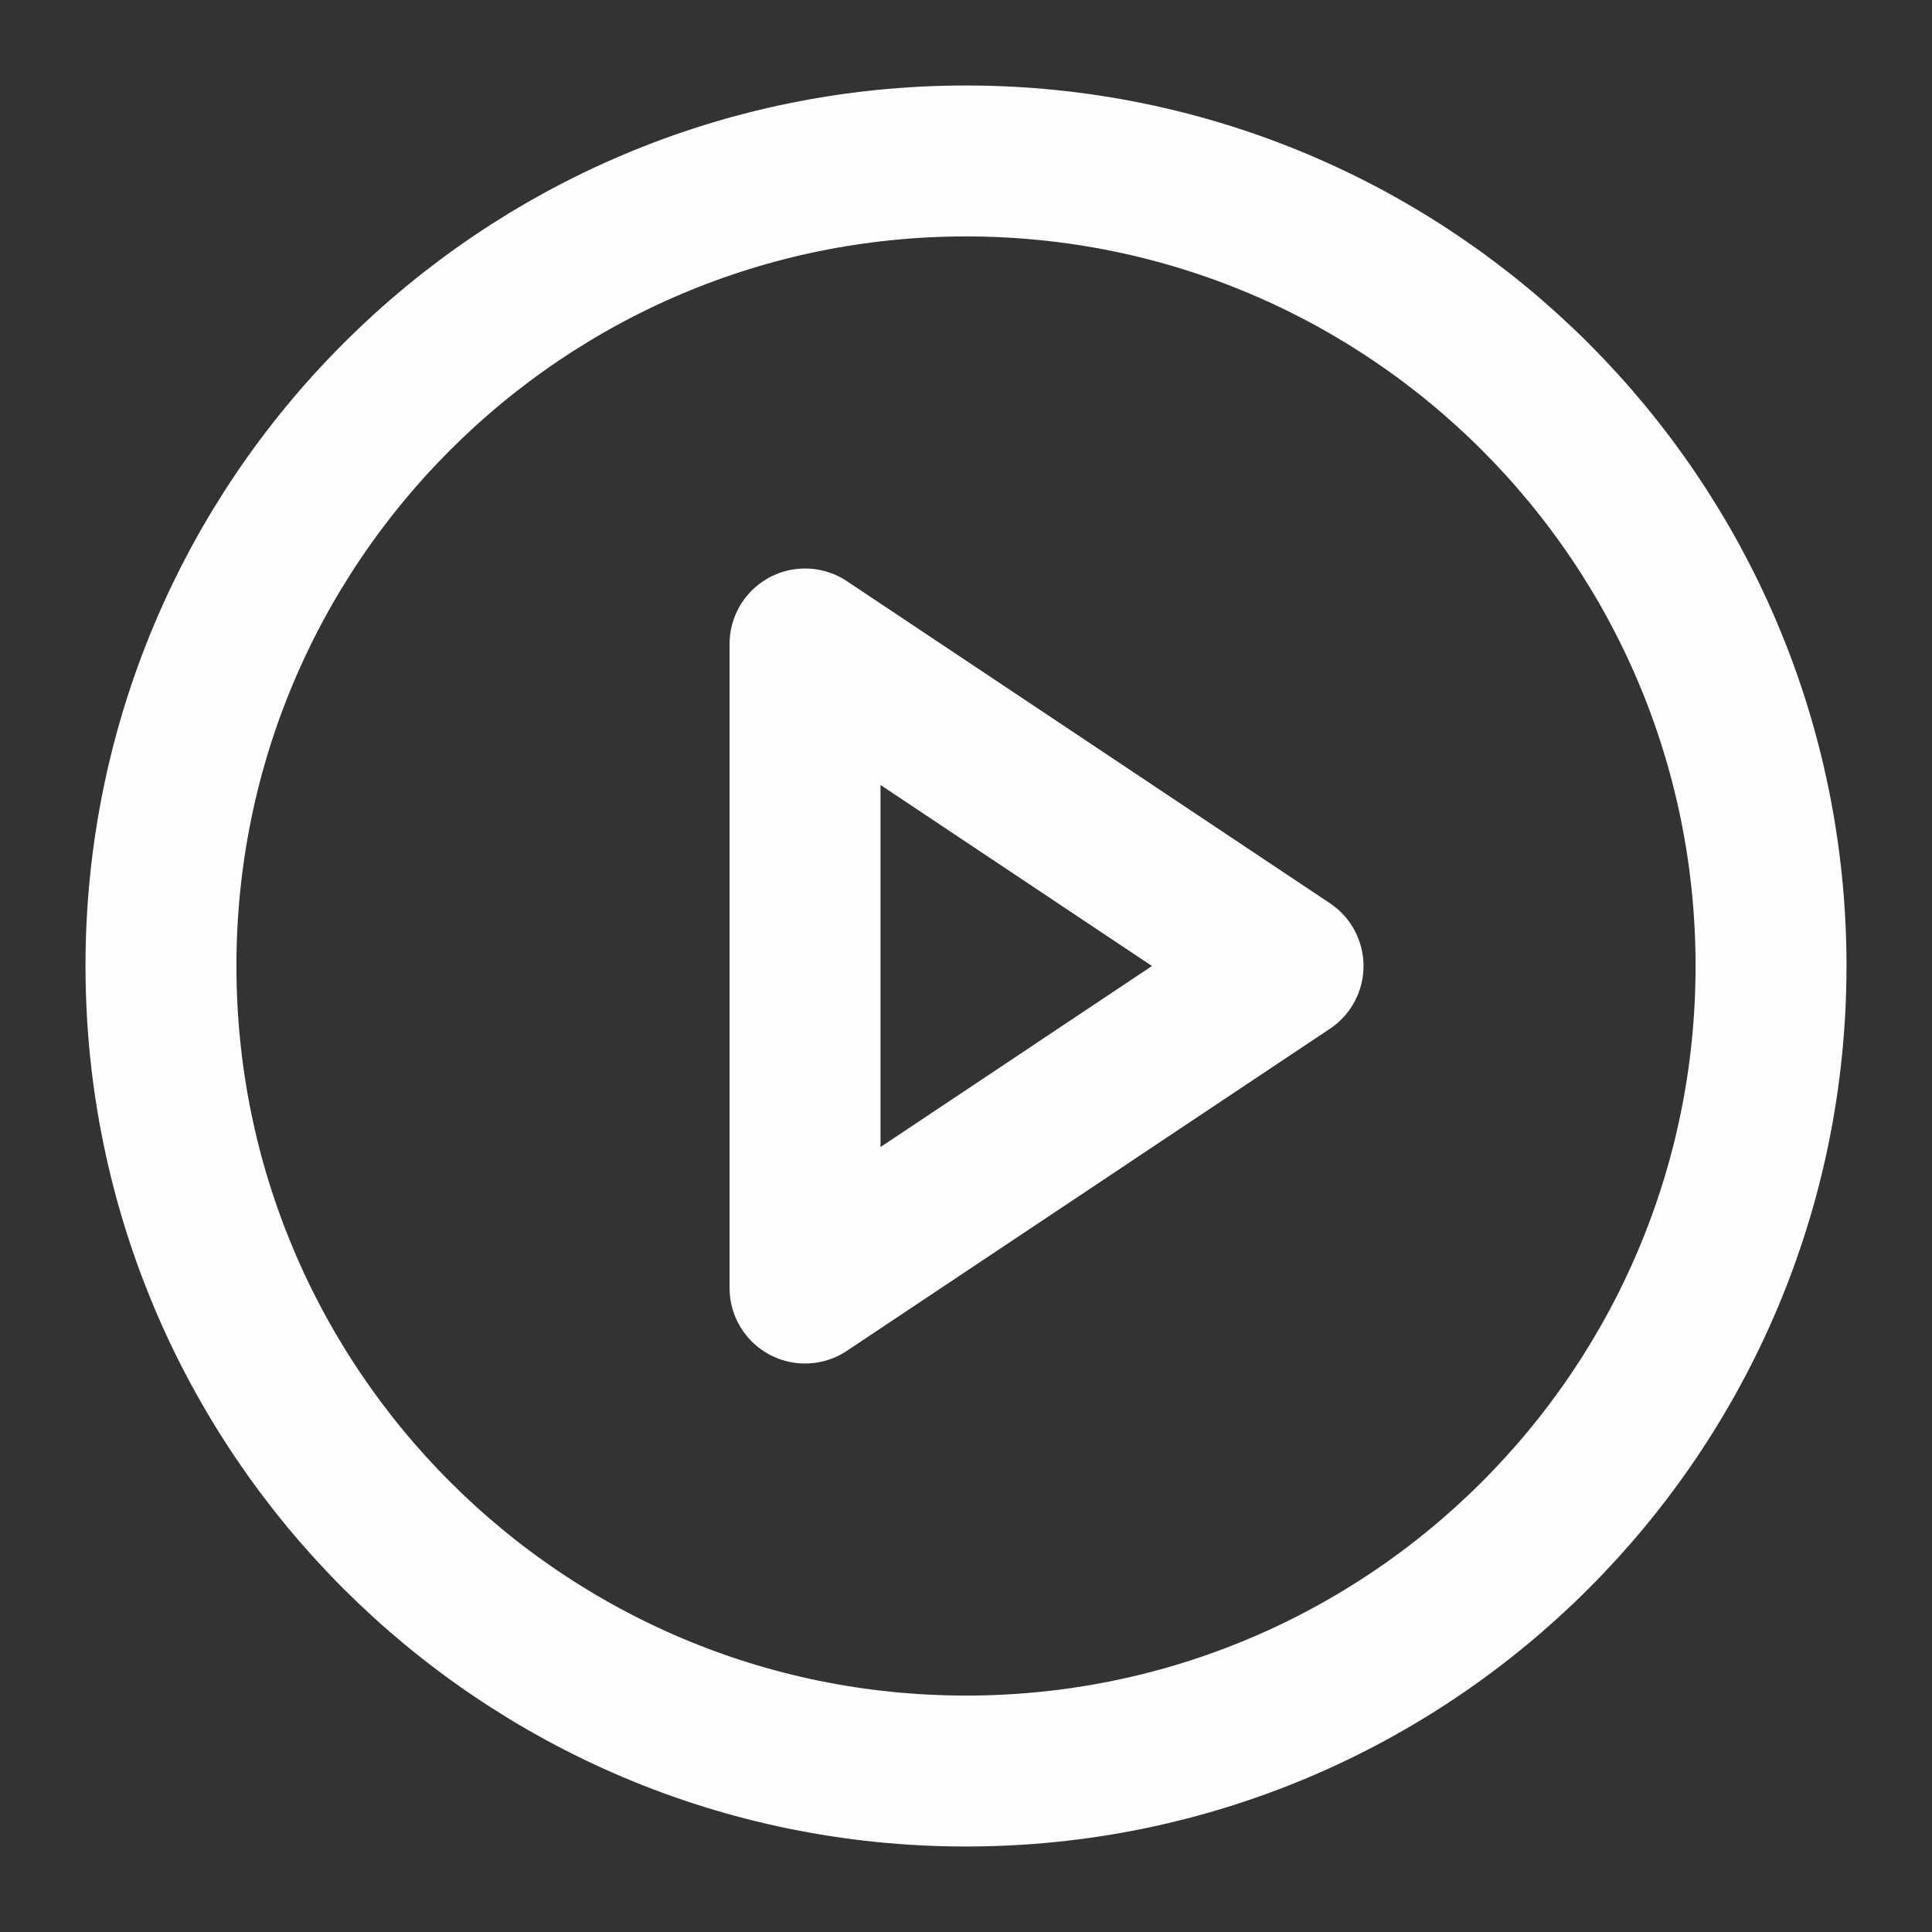 <svg xmlns="http://www.w3.org/2000/svg" width="16" height="16" viewBox="0 0 16 16" fill="none"><rect x="0" y="0" width="16" height="16" fill="#333333" stroke="none"/><path d="M8 14.667C11.682 14.667 14.667 11.682 14.667 8C14.667 4.318 11.682 1.333 8 1.333C4.318 1.333 1.333 4.318 1.333 8C1.333 11.682 4.318 14.667 8 14.667Z" stroke="#FDFDFE" stroke-width="1.25" stroke-linecap="round" stroke-linejoin="round"></path><path d="M6.667 5.333L10.667 8L6.667 10.667V5.333Z" stroke="#FDFDFE" stroke-width="1.25" stroke-linecap="round" stroke-linejoin="round"></path></svg>